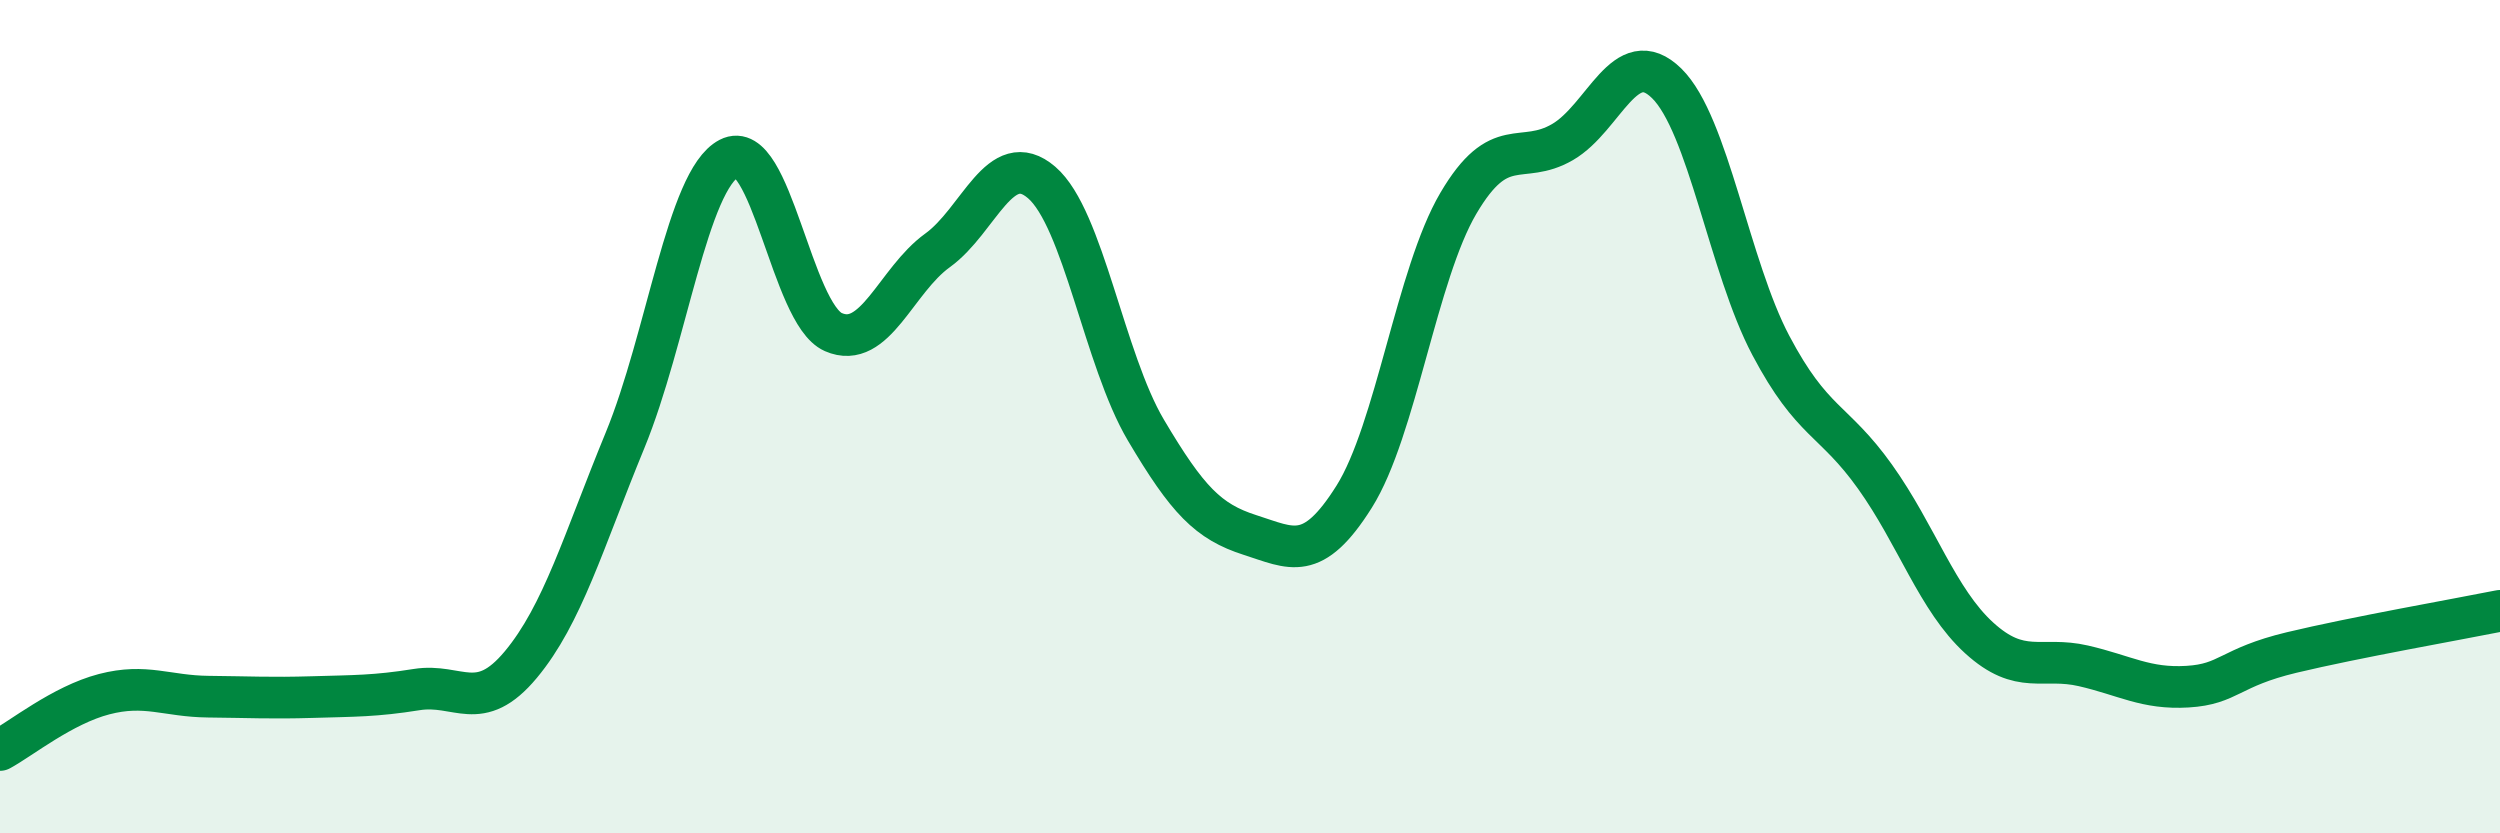 
    <svg width="60" height="20" viewBox="0 0 60 20" xmlns="http://www.w3.org/2000/svg">
      <path
        d="M 0,18 C 0.5,17.73 1.5,16.92 2.5,16.66 C 3.5,16.4 4,16.71 5,16.72 C 6,16.73 6.5,16.76 7.5,16.73 C 8.5,16.7 9,16.71 10,16.55 C 11,16.39 11.5,17.15 12.5,15.95 C 13.5,14.75 14,13 15,10.57 C 16,8.14 16.5,4.32 17.5,3.8 C 18.5,3.28 19,7.53 20,7.97 C 21,8.41 21.5,6.73 22.5,6.01 C 23.5,5.29 24,3.52 25,4.38 C 26,5.24 26.5,8.63 27.5,10.32 C 28.5,12.01 29,12.52 30,12.84 C 31,13.16 31.5,13.51 32.5,11.92 C 33.5,10.33 34,6.58 35,4.88 C 36,3.18 36.5,3.99 37.5,3.41 C 38.5,2.83 39,1.02 40,2 C 41,2.98 41.5,6.4 42.5,8.29 C 43.5,10.18 44,10.04 45,11.44 C 46,12.84 46.5,14.4 47.5,15.31 C 48.5,16.22 49,15.75 50,15.98 C 51,16.21 51.5,16.54 52.5,16.48 C 53.5,16.42 53.5,16.02 55,15.66 C 56.5,15.3 59,14.86 60,14.66L60 20L0 20Z"
        fill="#008740"
        opacity="0.1"
        stroke-linecap="round"
        stroke-linejoin="round"
      />
      <path
        d="M 0,18 C 0.5,17.73 1.5,16.92 2.5,16.66 C 3.5,16.4 4,16.71 5,16.72 C 6,16.73 6.5,16.76 7.5,16.73 C 8.5,16.7 9,16.71 10,16.55 C 11,16.39 11.5,17.15 12.5,15.95 C 13.5,14.75 14,13 15,10.57 C 16,8.14 16.5,4.32 17.5,3.8 C 18.5,3.28 19,7.53 20,7.97 C 21,8.41 21.5,6.73 22.5,6.01 C 23.5,5.29 24,3.52 25,4.38 C 26,5.24 26.5,8.63 27.5,10.32 C 28.5,12.01 29,12.52 30,12.84 C 31,13.16 31.5,13.51 32.5,11.92 C 33.5,10.33 34,6.58 35,4.88 C 36,3.18 36.5,3.99 37.5,3.41 C 38.5,2.83 39,1.02 40,2 C 41,2.98 41.5,6.4 42.5,8.29 C 43.5,10.18 44,10.04 45,11.44 C 46,12.84 46.5,14.4 47.5,15.31 C 48.5,16.22 49,15.75 50,15.98 C 51,16.21 51.5,16.54 52.5,16.48 C 53.5,16.42 53.5,16.02 55,15.66 C 56.5,15.3 59,14.86 60,14.66"
        stroke="#008740"
        stroke-width="1"
        fill="none"
        stroke-linecap="round"
        stroke-linejoin="round"
      />
    </svg>
  